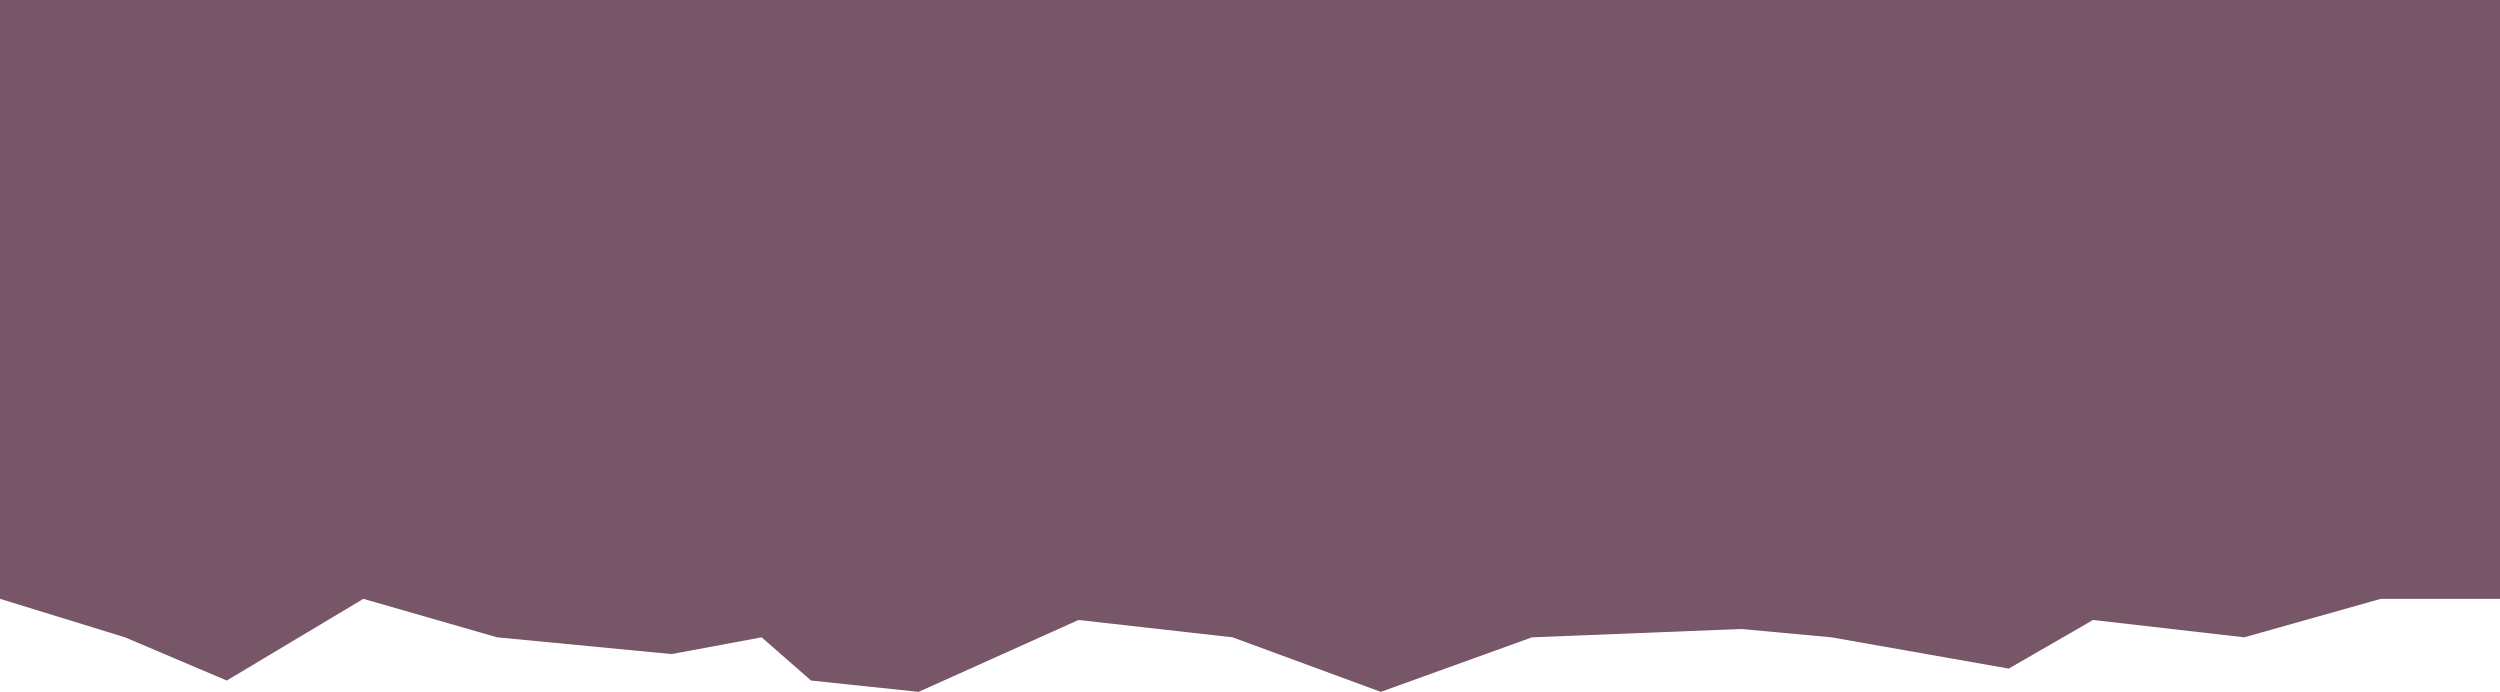 <svg width="430" height="119" viewBox="0 0 430 119" fill="none" xmlns="http://www.w3.org/2000/svg">
<path opacity="0.75" d="M0 0L430 5.05008e-08L430 103L409.5 103L386 109.619L360 106.637L345.5 115L315 109.619L299.5 108.188L263.5 109.619L237.5 119L212 109.619L185.5 106.637L158 119L139.5 117.052L131 109.619L115.5 112.5L85.5 109.619L62.5 103L39 117.052L21.5 109.619L-1.20967e-08 103L0 0Z" fill="#4A1E34"/>
</svg>
